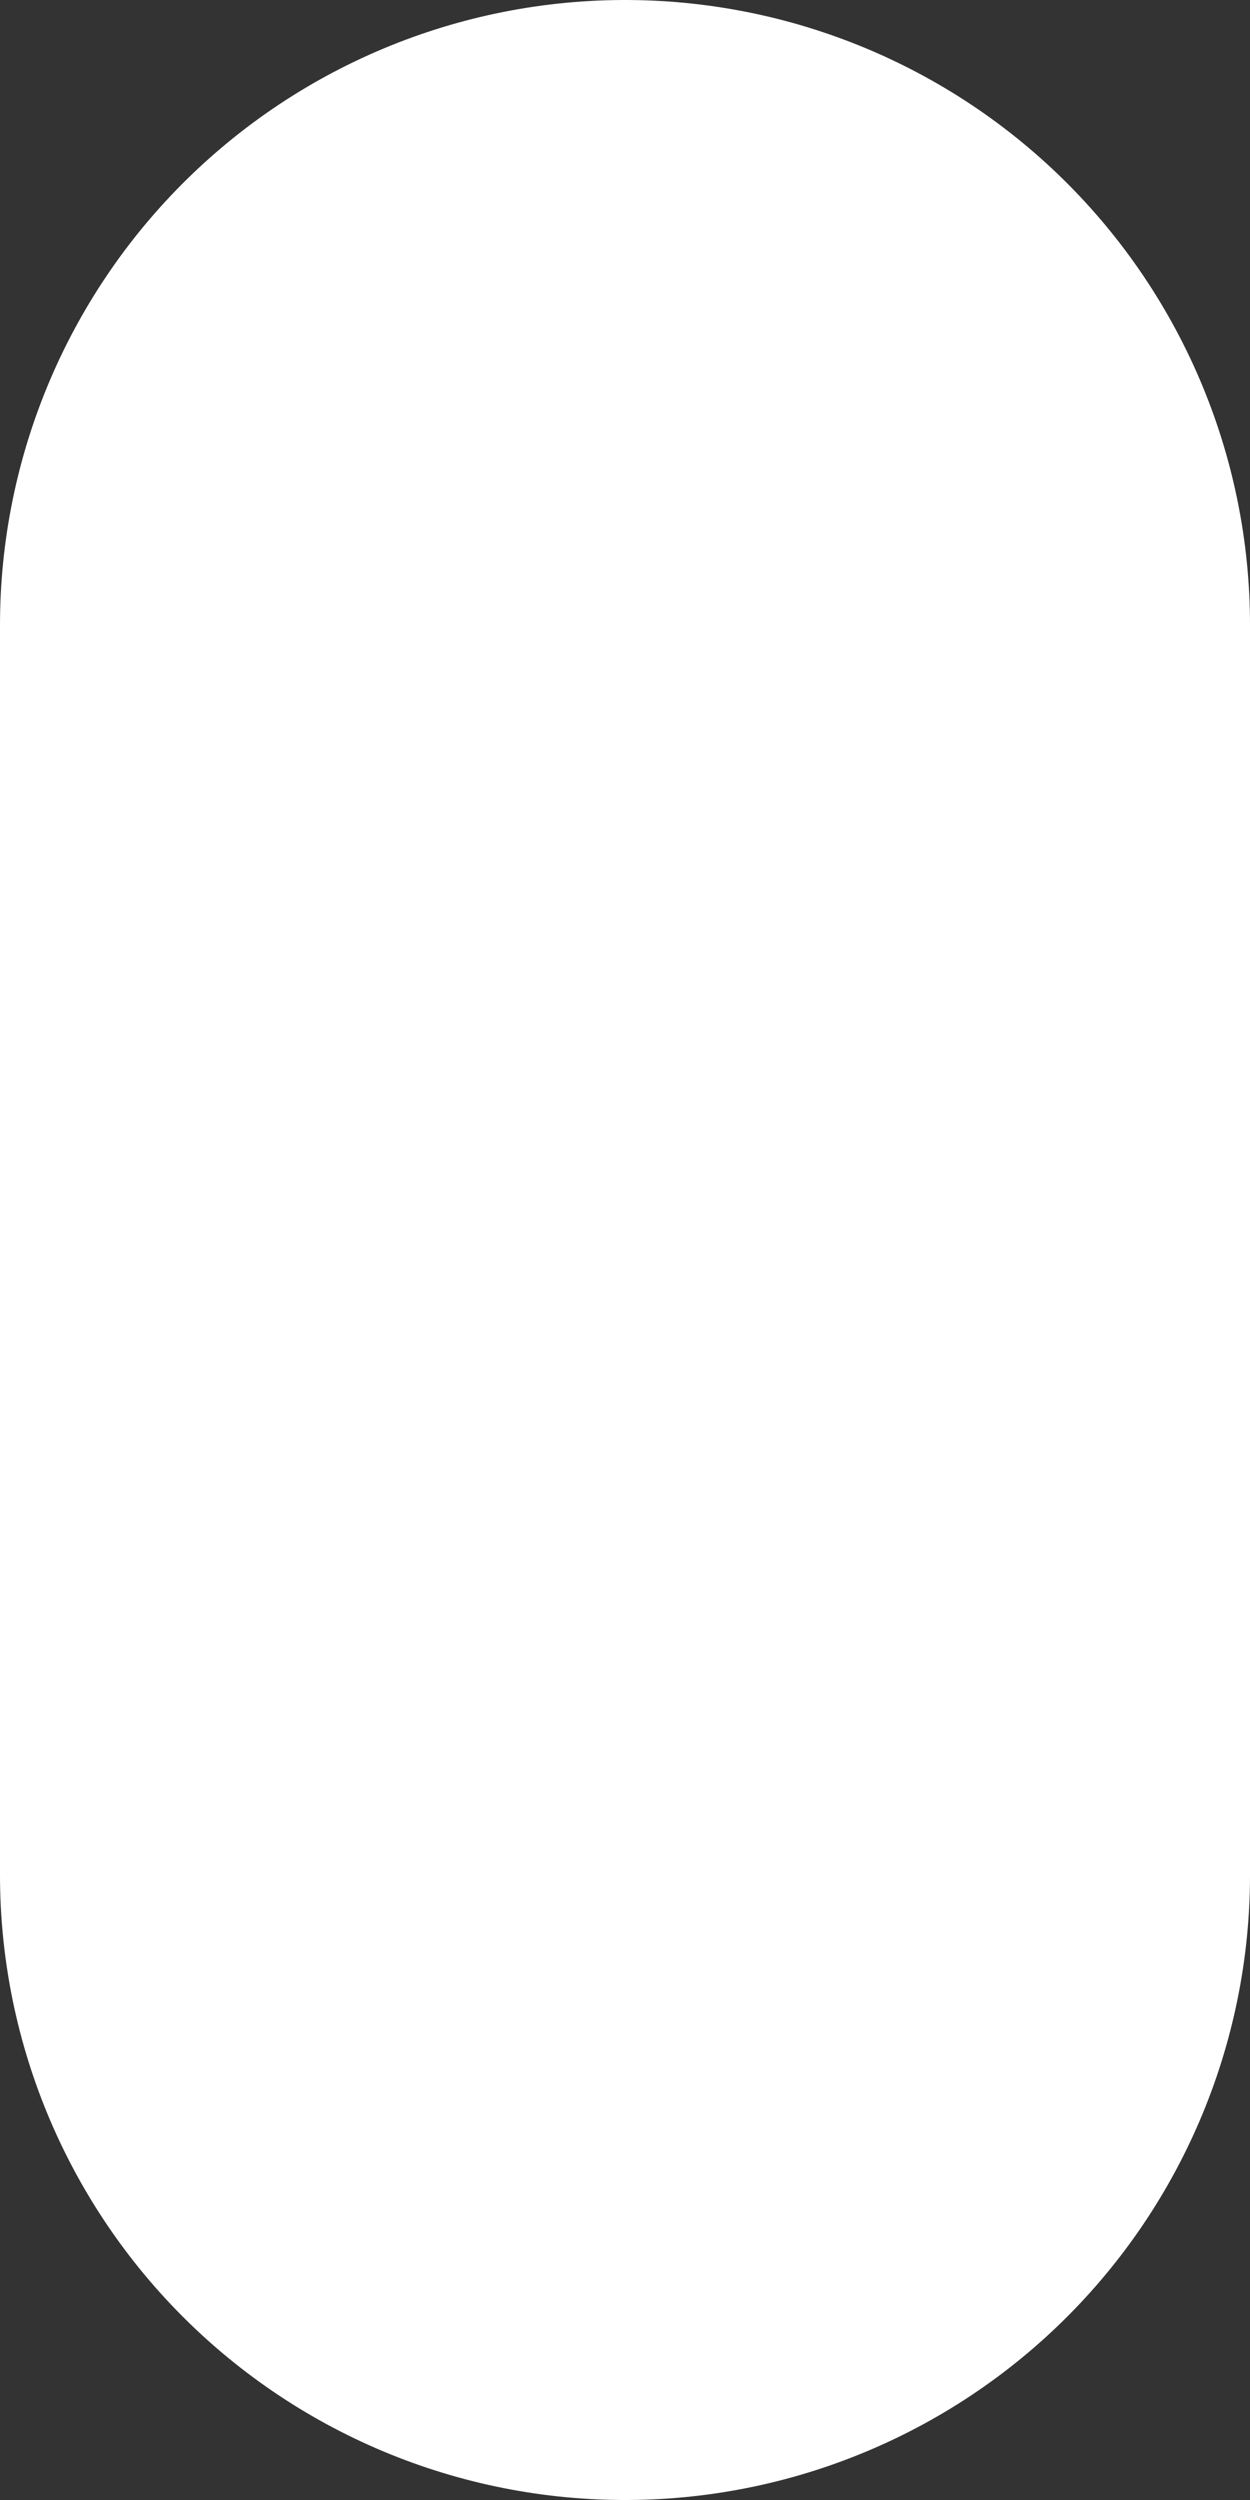 <?xml version="1.0" encoding="UTF-8"?> <svg xmlns="http://www.w3.org/2000/svg" width="3" height="6" viewBox="0 0 3 6" fill="none"><rect x="0" y="0" width="3" height="6" fill="#333333" stroke="none"/> <line x1="1.5" y1="1.5" x2="1.5" y2="4.5" stroke="white" stroke-width="3" stroke-linecap="round"></line> </svg> 
